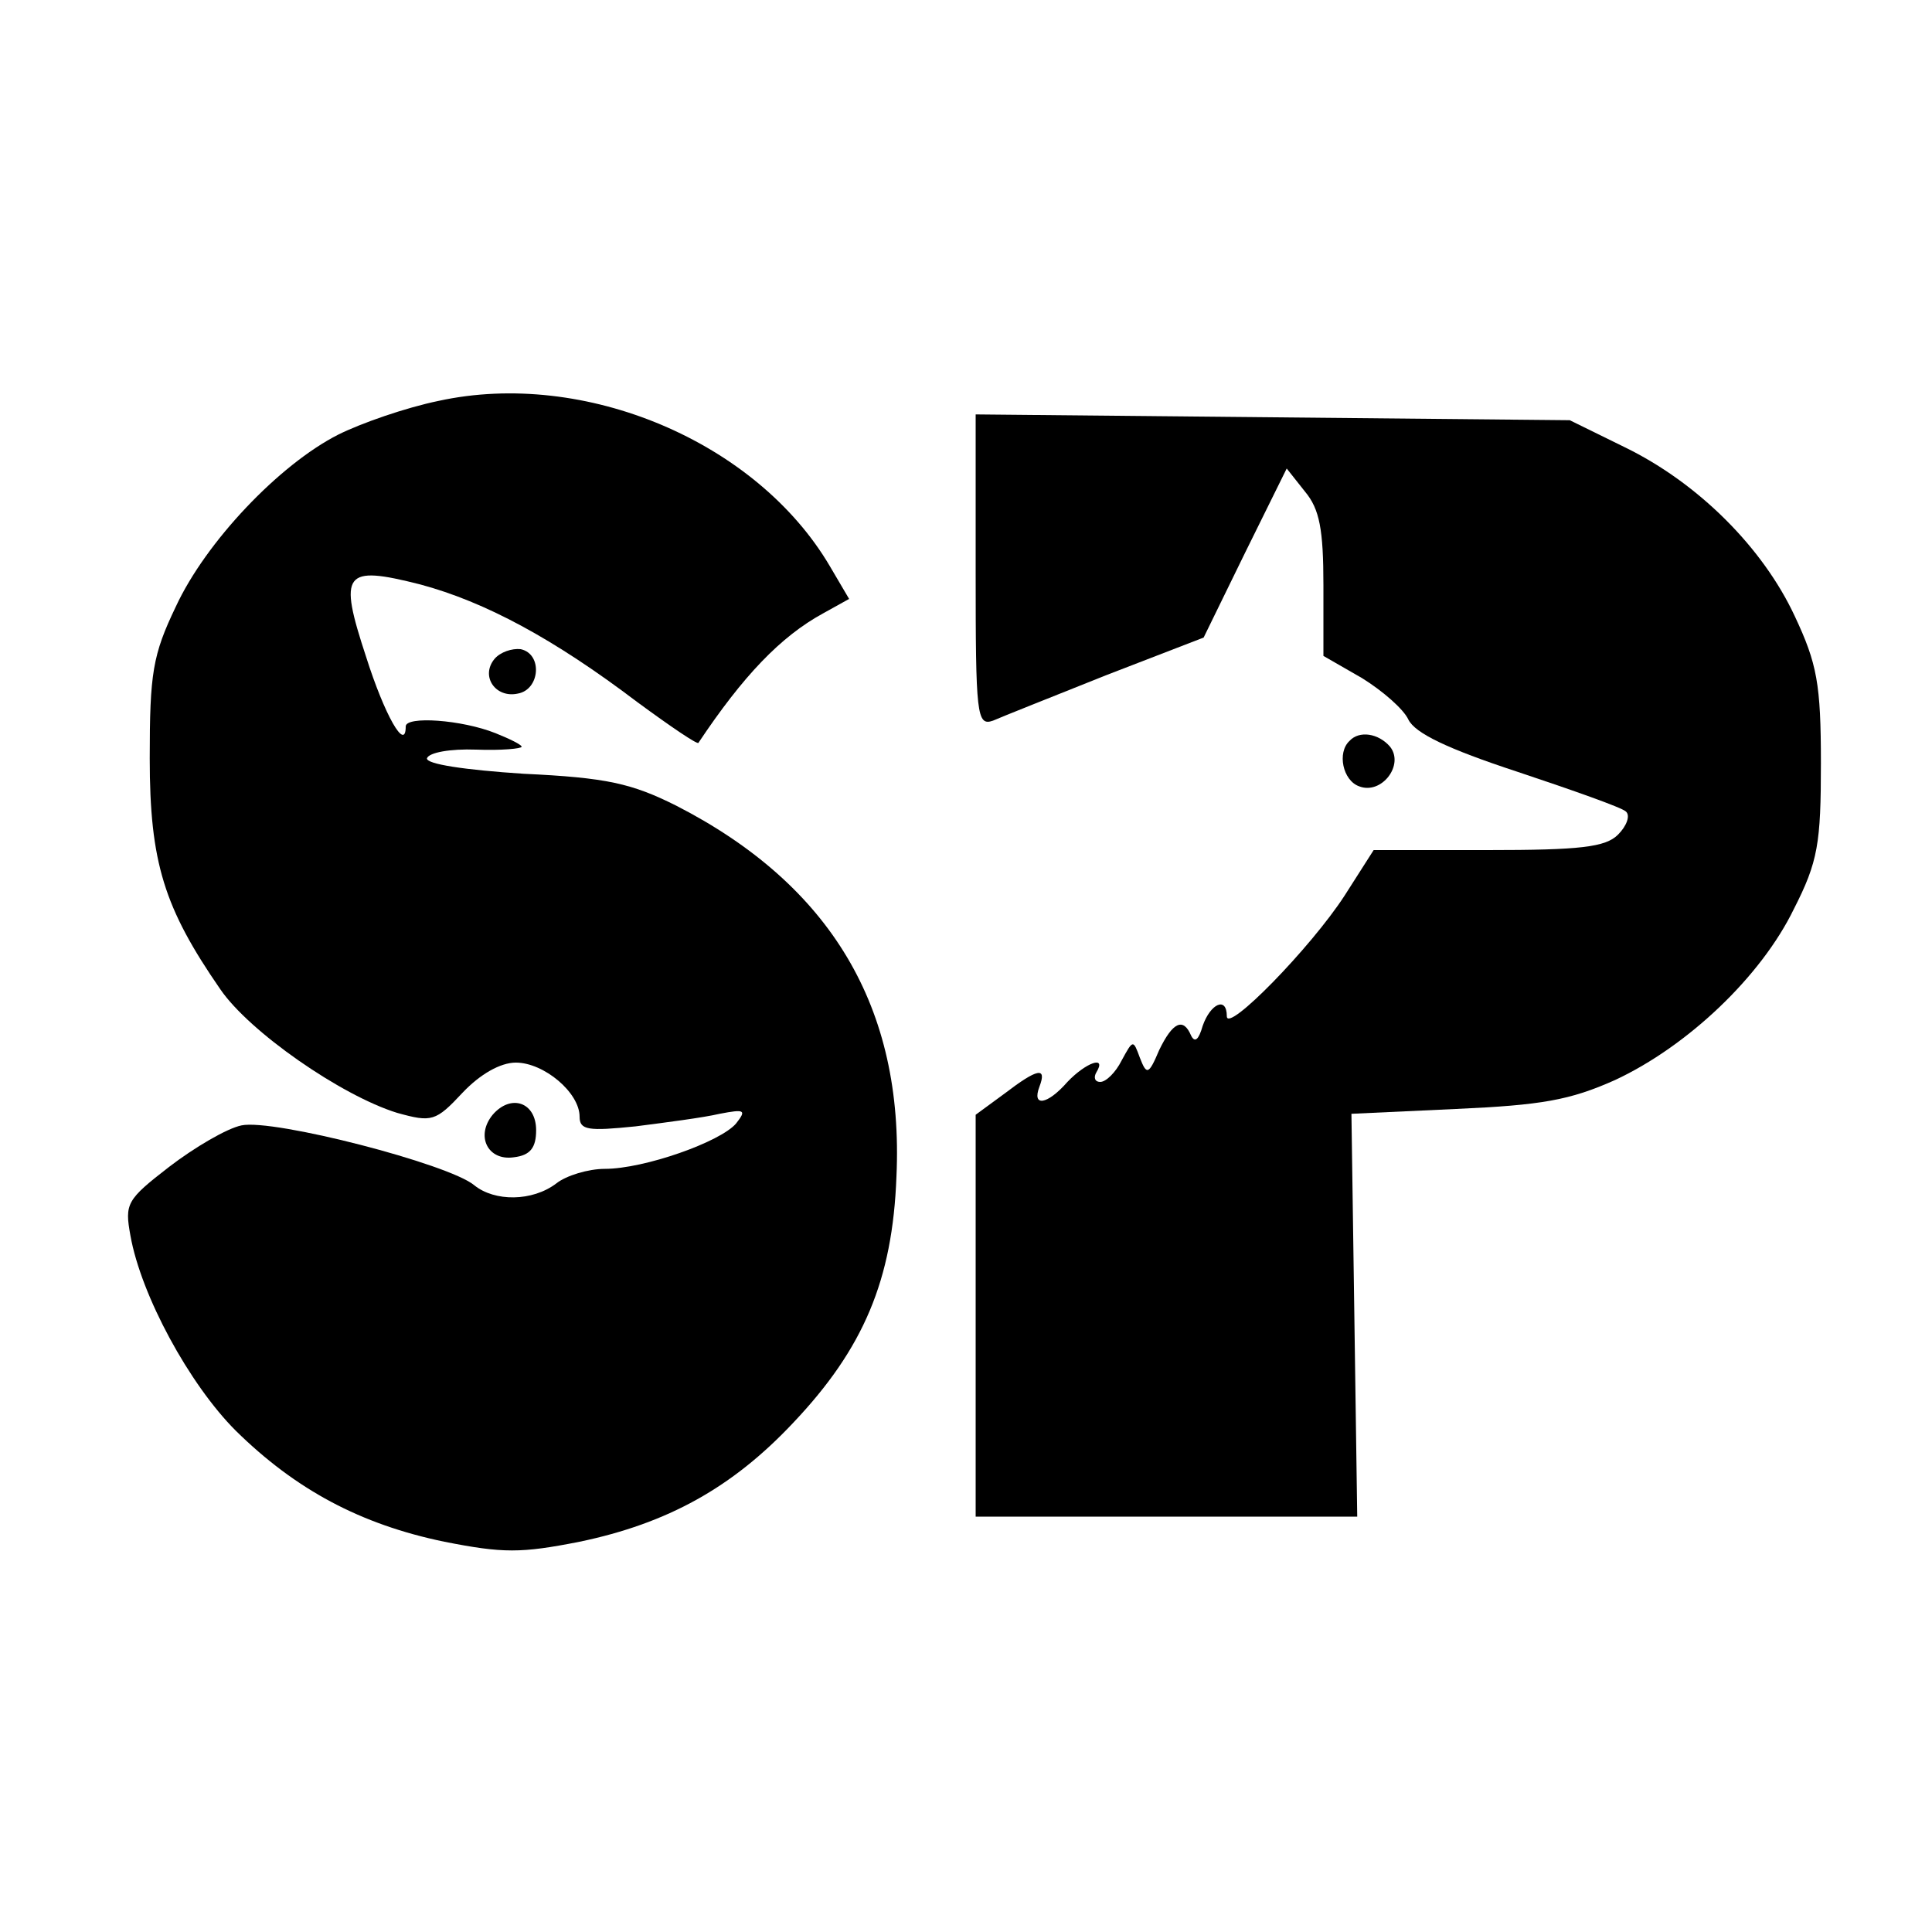 <?xml version="1.0" standalone="no"?>
<!DOCTYPE svg PUBLIC "-//W3C//DTD SVG 20010904//EN"
 "http://www.w3.org/TR/2001/REC-SVG-20010904/DTD/svg10.dtd">
<svg version="1.0" xmlns="http://www.w3.org/2000/svg"
 width="200pt" height="200pt" viewBox="0 0 200 200"
 preserveAspectRatio="xMidYMid meet">
<g transform="translate(0,200) scale(0.1,-0.1)"
fill="#000000" stroke="none">
<path d="M454 1585 c-34 -7 -80 -23 -104 -35 -61 -31 -137 -111 -168 -178 -24
-50 -27 -69 -27 -157 0 -108 15 -155 73 -239 30 -44 125 -110 183 -128 36 -10
40 -9 68 21 18 19 39 31 55 31 29 0 66 -31 66 -56 0 -14 9 -15 58 -10 31 4 70
9 87 13 26 5 28 4 17 -10 -16 -19 -95 -47 -136 -47 -17 0 -40 -7 -50 -15 -25
-19 -64 -19 -85 -2 -26 22 -208 69 -241 62 -15 -3 -49 -23 -75 -43 -44 -34
-46 -38 -40 -71 11 -62 61 -154 109 -202 62 -61 129 -97 216 -115 61 -12 79
-12 140 0 91 19 158 56 221 123 73 77 103 148 107 255 8 175 -68 302 -228 384
-46 23 -72 29 -158 33 -61 4 -101 10 -100 16 2 6 24 10 51 9 26 -1 47 1 47 3
0 2 -12 8 -27 14 -35 14 -93 18 -93 7 0 -27 -22 12 -41 72 -29 88 -23 95 56
75 67 -18 138 -56 225 -122 34 -25 62 -44 63 -42 46 69 85 110 129 134 l27 15
-20 34 c-76 129 -254 204 -405 171z"/>
<path d="M1010 1409 c0 -149 1 -161 18 -155 9 4 62 25 117 47 l101 39 43 88
43 87 19 -24 c15 -18 19 -39 19 -97 l0 -73 40 -23 c21 -13 43 -32 48 -43 7
-14 40 -30 113 -54 57 -19 108 -37 112 -41 5 -4 1 -15 -8 -24 -13 -13 -39 -16
-135 -16 l-118 0 -30 -47 c-35 -54 -122 -143 -122 -125 0 21 -17 13 -25 -10
-4 -14 -8 -18 -12 -10 -8 19 -19 14 -33 -15 -11 -26 -13 -26 -20 -8 -7 19 -7
19 -19 -3 -6 -12 -16 -22 -22 -22 -6 0 -7 5 -4 10 11 18 -11 10 -30 -10 -21
-24 -37 -26 -29 -5 8 21 -2 19 -36 -7 l-30 -22 0 -208 0 -208 198 0 197 0 -3
209 -3 208 108 5 c89 4 118 9 165 30 75 35 151 107 185 177 25 49 28 68 28
151 0 82 -4 103 -27 152 -33 71 -100 138 -176 175 l-57 28 -307 3 -308 3 0
-162z"/>
<path d="M512 1318 c-15 -18 1 -41 24 -36 23 4 26 41 3 46 -9 1 -21 -3 -27
-10z"/>
<path d="M1397 1233 c-13 -12 -7 -41 10 -47 23 -9 47 22 32 41 -12 14 -32 17
-42 6z"/>
<path d="M510 846 c-18 -22 -5 -48 22 -44 17 2 23 10 23 28 0 29 -26 38 -45
16z"/>
</g>
</svg>
